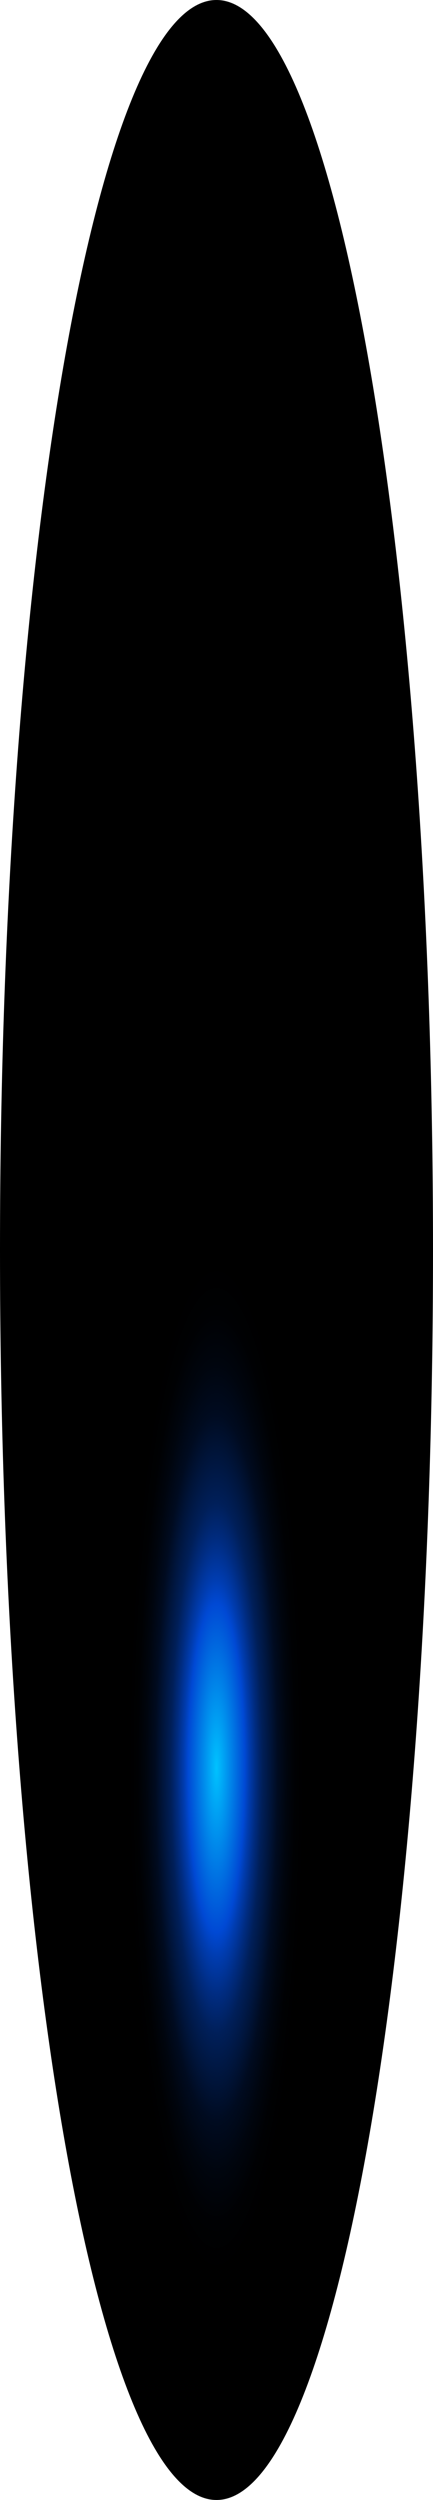<?xml version="1.0" encoding="utf-8"?>
<svg xmlns="http://www.w3.org/2000/svg" fill="none" height="100%" overflow="visible" preserveAspectRatio="none" style="display: block;" viewBox="0 0 15.967 92.059" width="100%">
<path d="M7.983 92.059C12.392 92.059 15.967 71.451 15.967 46.03C15.967 20.609 12.392 0 7.983 0C3.574 0 0 20.609 0 46.03C0 71.451 3.574 92.059 7.983 92.059Z" fill="url(#paint0_radial_0_664)" id="Vector" style="mix-blend-mode:screen"/>
<defs>
<radialGradient cx="0" cy="0" gradientTransform="translate(7.983 64.876) scale(7.983 45.951)" gradientUnits="userSpaceOnUse" id="paint0_radial_0_664" r="1">
<stop stop-color="#00C2FF"/>
<stop offset="0.13" stop-color="#0049D4"/>
<stop offset="0.15" stop-color="#003CAF"/>
<stop offset="0.18" stop-color="#002C81"/>
<stop offset="0.21" stop-color="#001F59"/>
<stop offset="0.25" stop-color="#001439"/>
<stop offset="0.28" stop-color="#000B20"/>
<stop offset="0.32" stop-color="#00050E"/>
<stop offset="0.36" stop-color="#000103"/>
<stop offset="0.4"/>
</radialGradient>
</defs>
</svg>